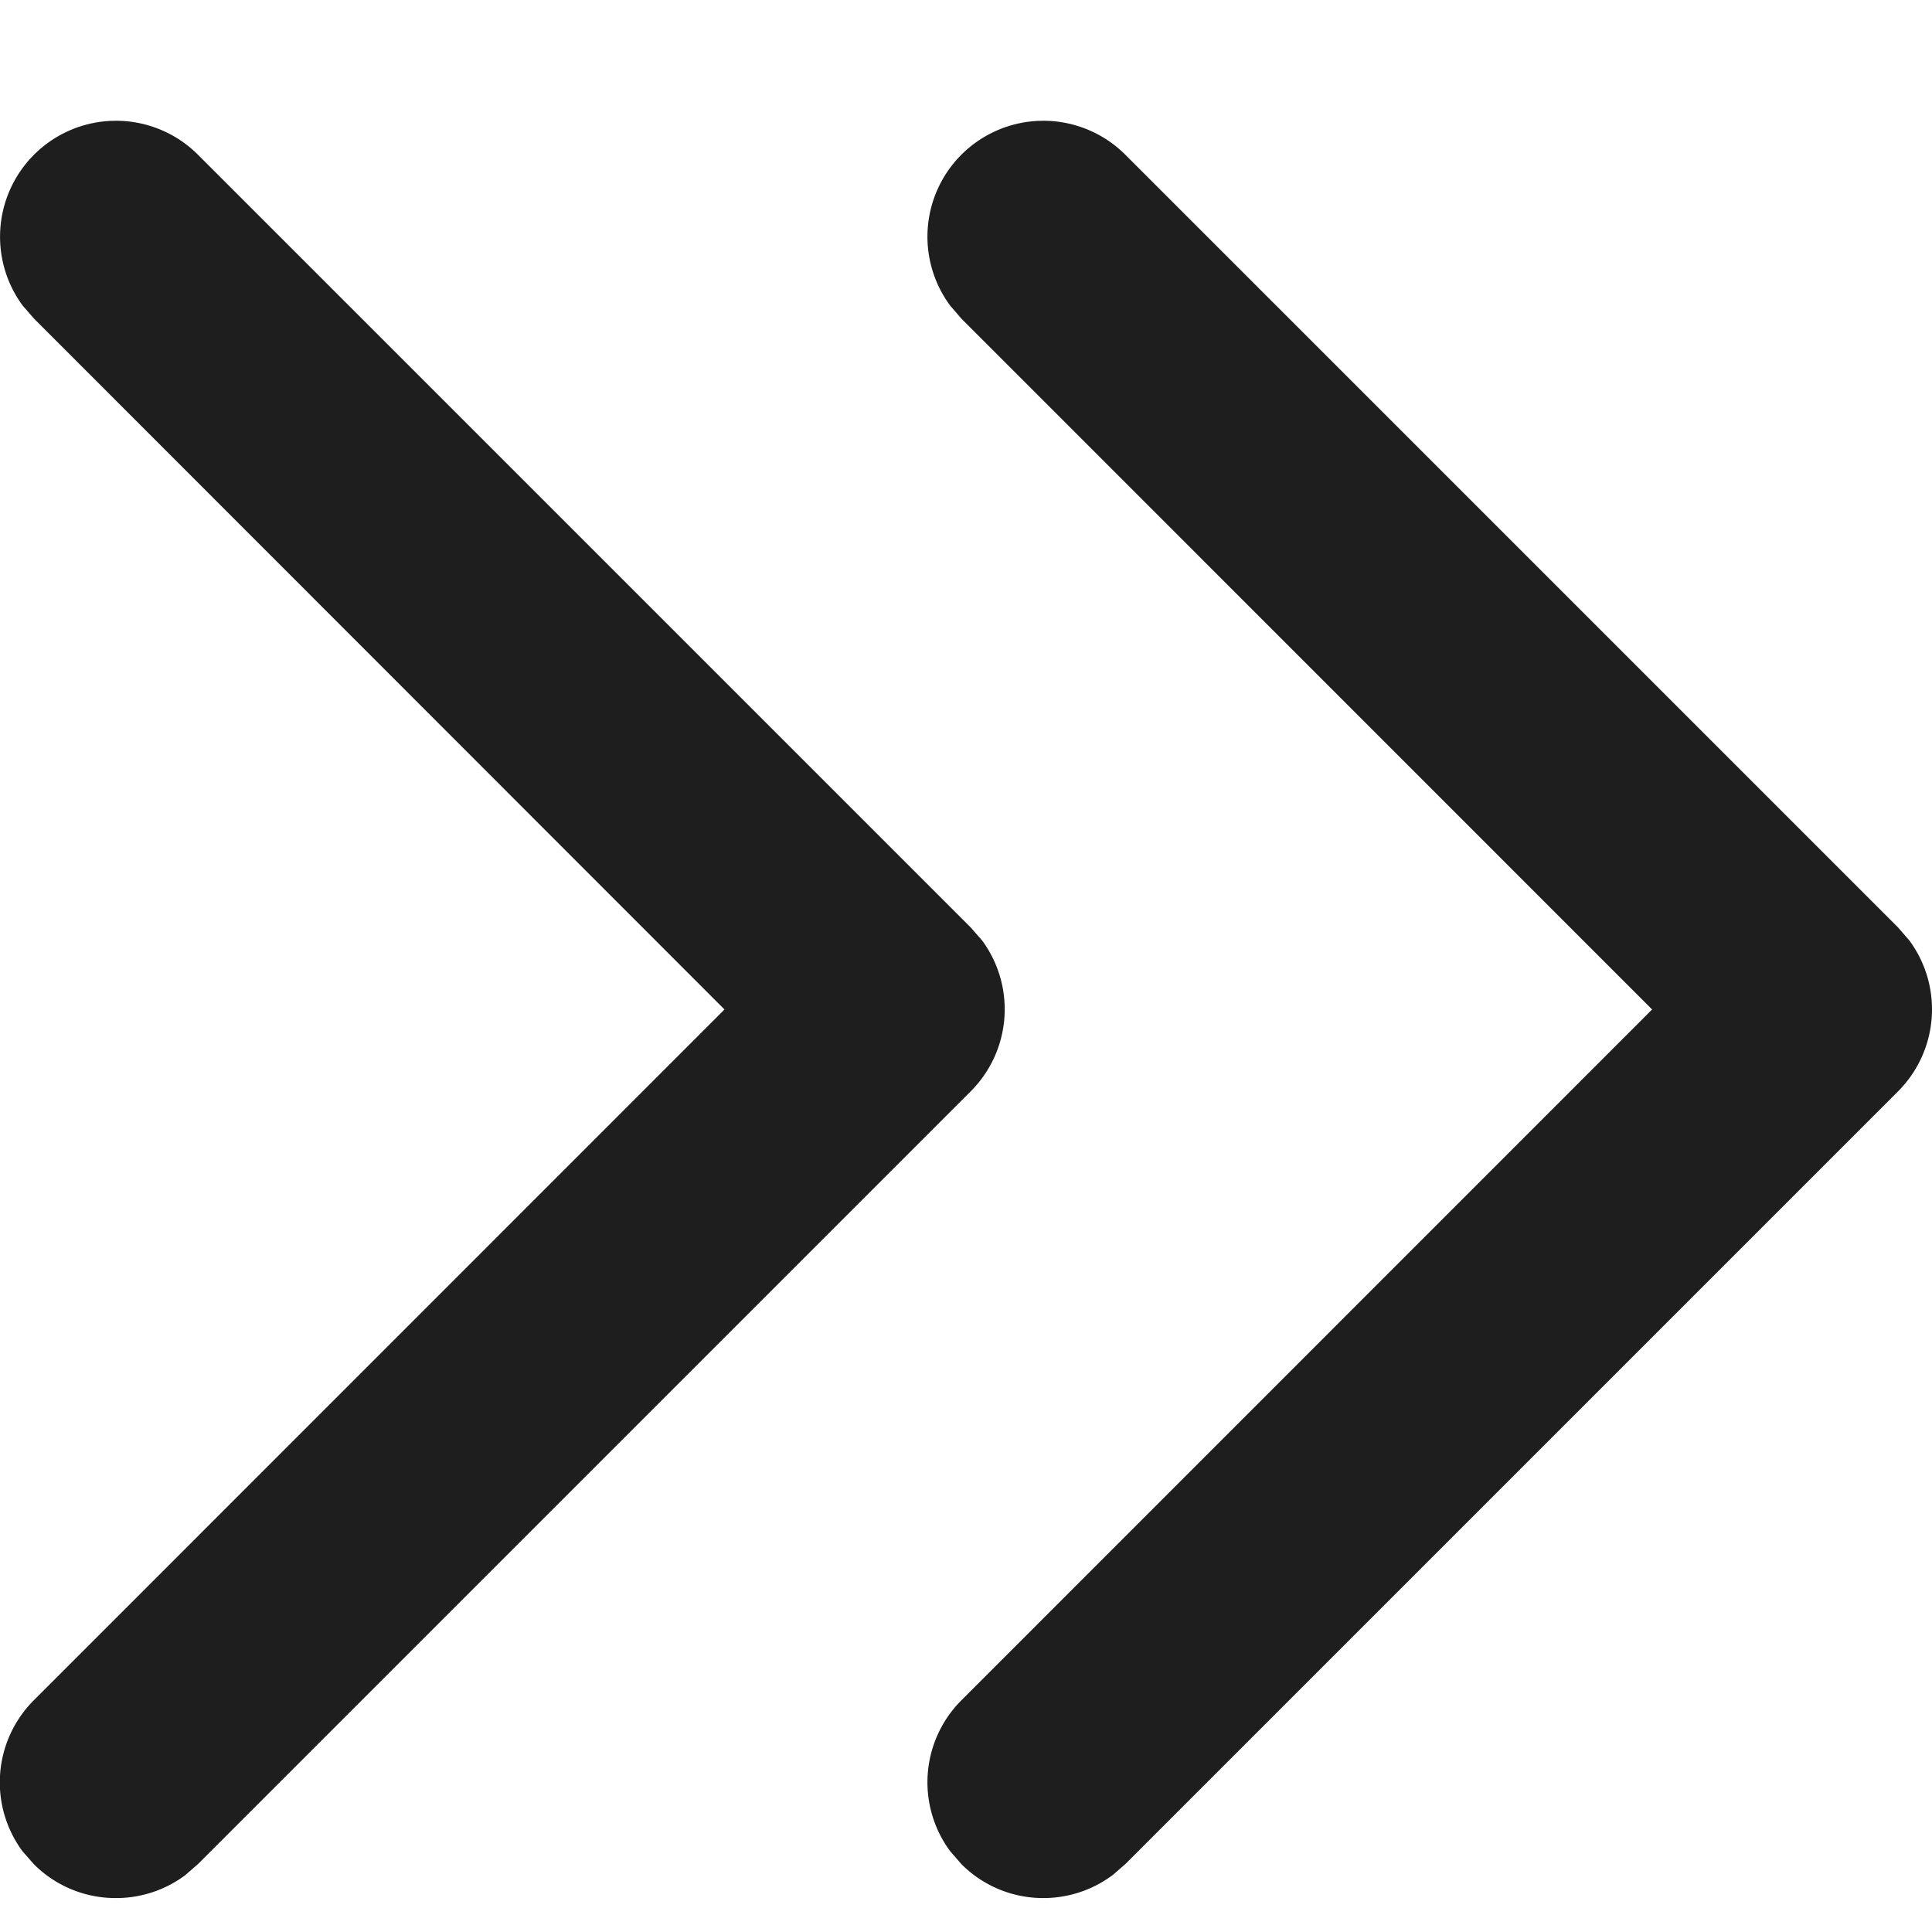 <svg id="icons_tabler_chevrons-right" data-name="icons/tabler/chevrons-right" xmlns="http://www.w3.org/2000/svg" width="16" height="16" viewBox="0 0 16 16">
  <rect id="Icons_Tabler_Chevrons_Right_background" data-name="Icons/Tabler/Chevrons Right background" width="16" height="16" fill="none"/>
  <path id="Color" d="M-14.468,14.531l.107-.093,6.4-6.4a.961.961,0,0,0,.094-1.25l-.094-.107-6.4-6.4a.96.96,0,0,0-1.357,0,.961.961,0,0,0-.094,1.25l.094.108L-10,7.36l-5.72,5.721a.961.961,0,0,0-.094,1.25l.094.107a.955.955,0,0,0,.678.281A.959.959,0,0,0-14.468,14.531Zm7.68,0,.107-.093,6.4-6.4a.961.961,0,0,0,.093-1.25l-.093-.107-6.4-6.4a.96.96,0,0,0-1.357,0,.96.96,0,0,0-.093,1.25l.093.108,5.72,5.721-5.72,5.721a.96.96,0,0,0-.093,1.25l.093.107a.956.956,0,0,0,.678.281A.958.958,0,0,0-6.789,14.531Z" transform="translate(16 1)" fill="#1e1e1e"/>
</svg>
